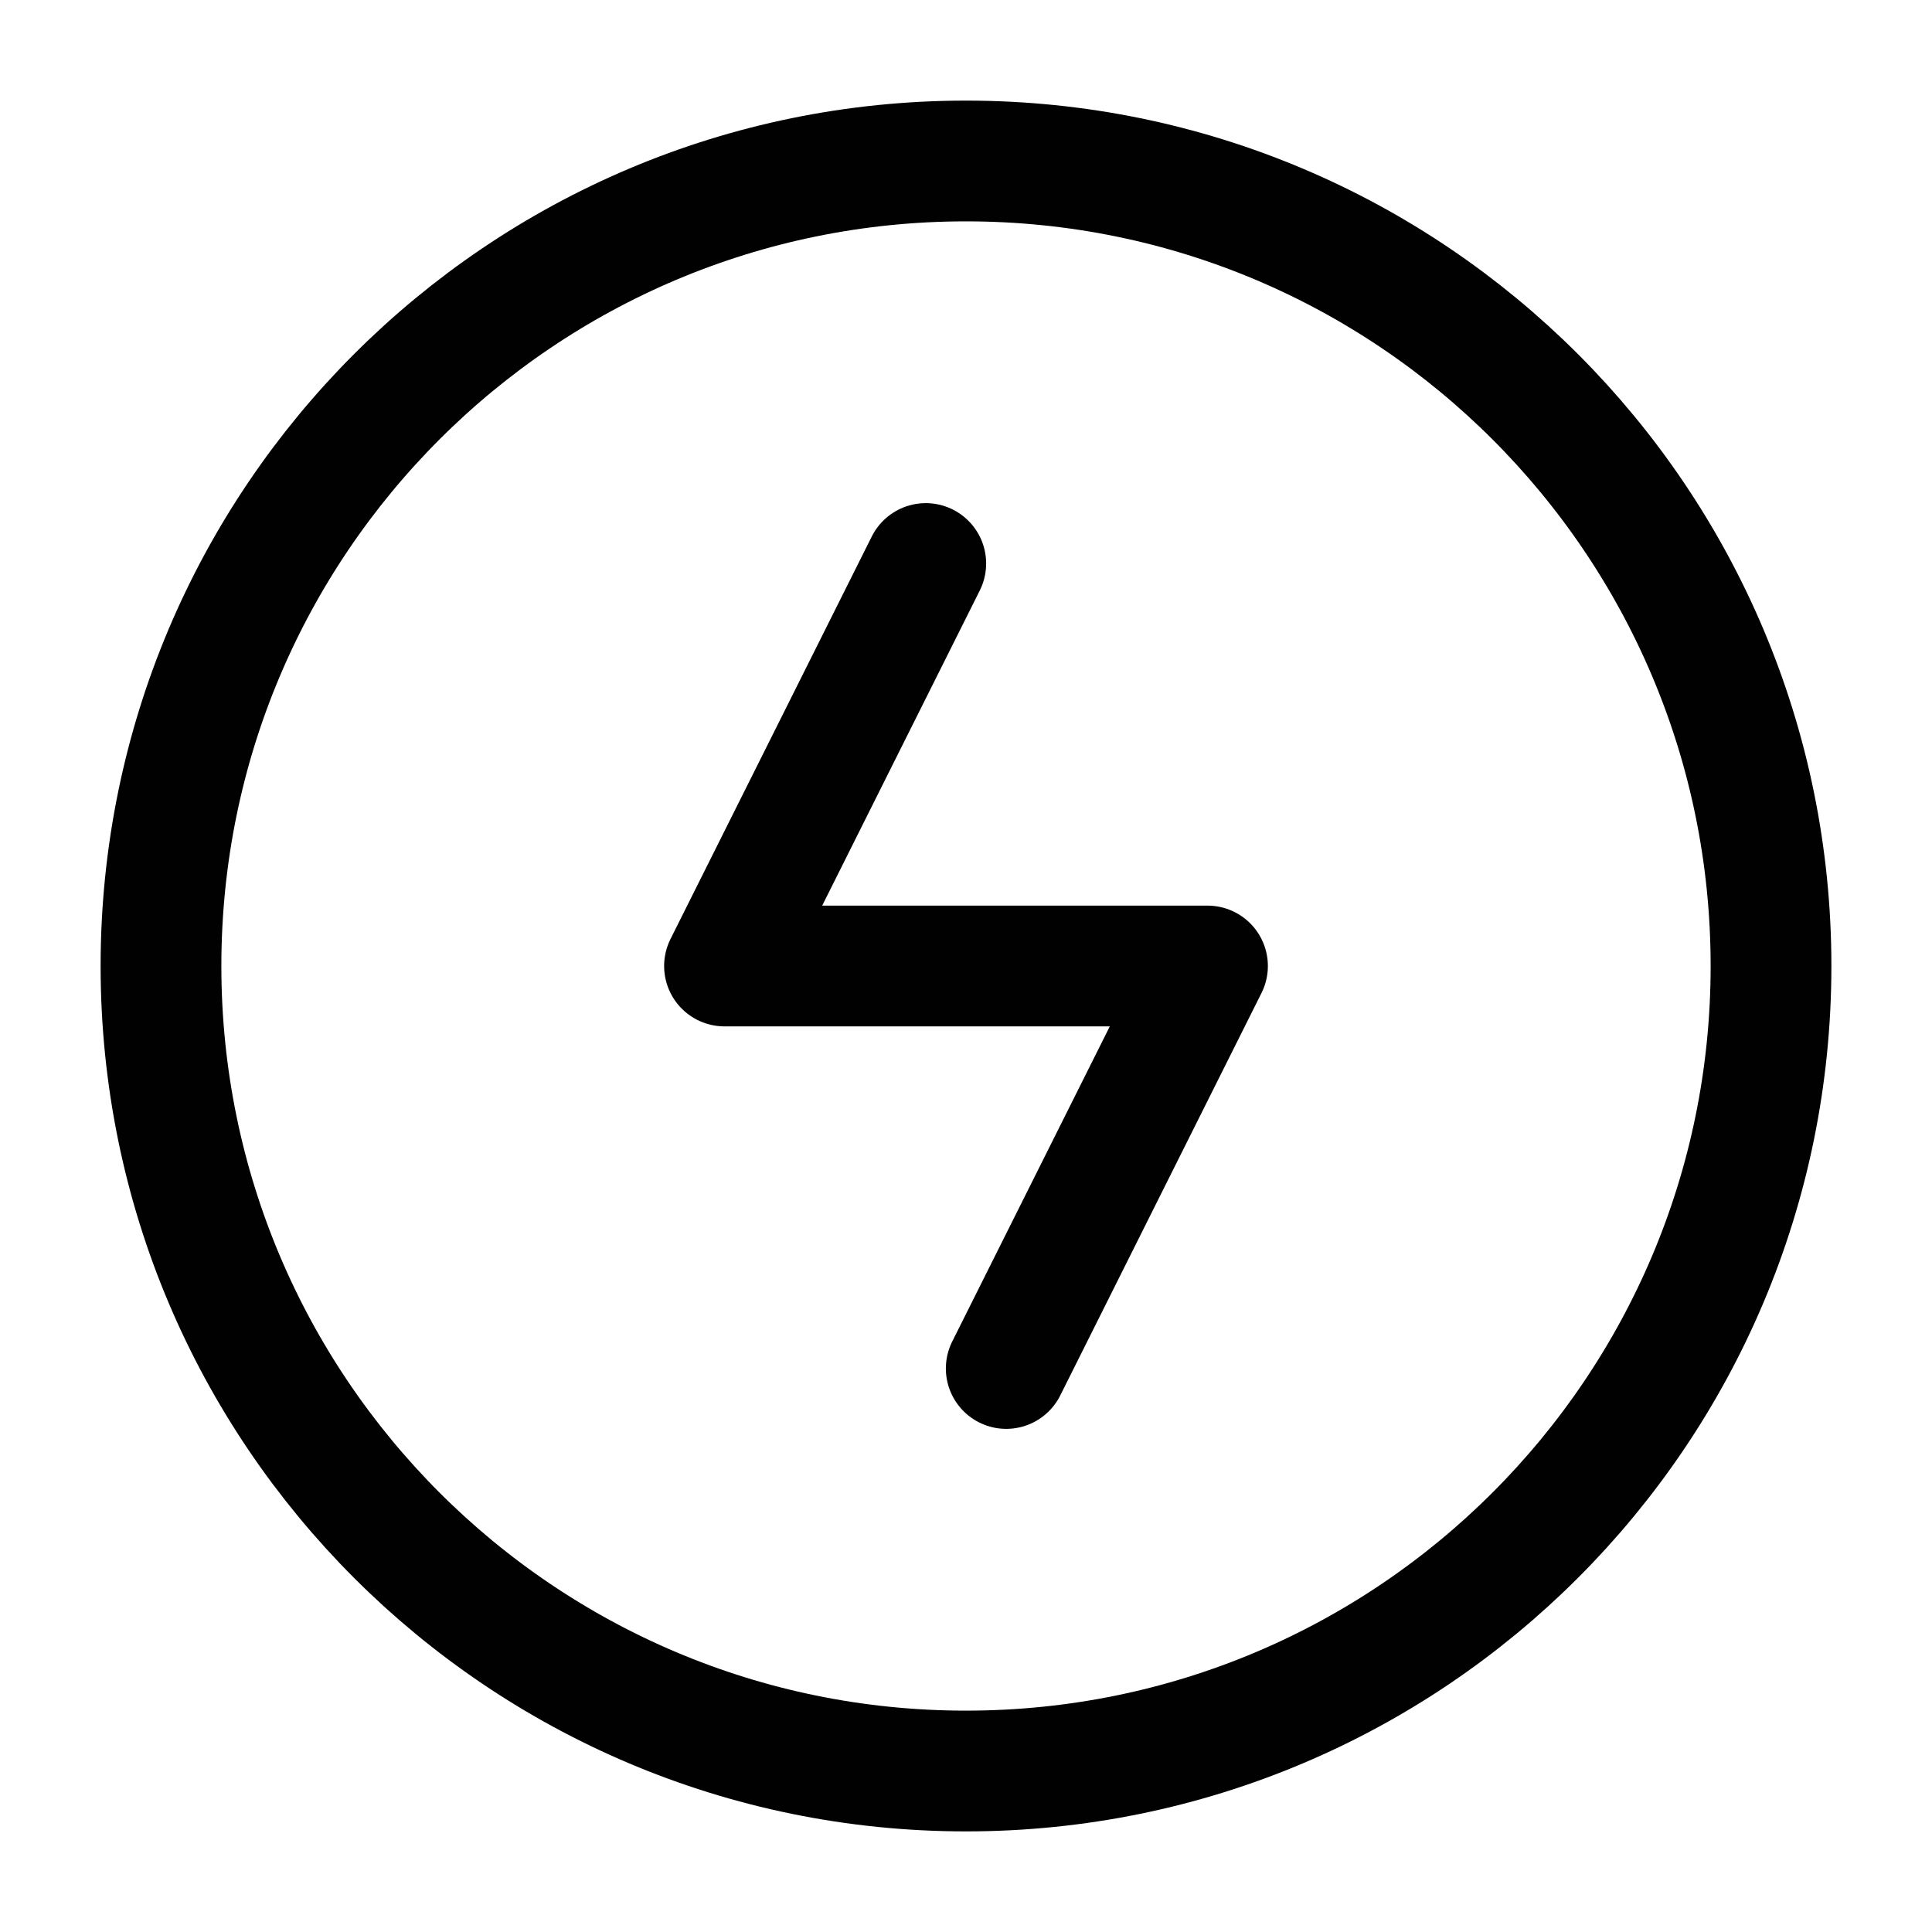 <svg width="40" height="40" viewBox="0 0 40 40" fill="none" xmlns="http://www.w3.org/2000/svg">
<path d="M20 36.667C29.205 36.667 36.667 29.205 36.667 20C36.667 10.795 29.205 3.333 20 3.333C10.795 3.333 3.333 10.795 3.333 20C3.333 29.205 10.795 36.667 20 36.667Z" stroke="#010101" stroke-width="2.5"/>
<path d="M19.167 11.667L15 20H25L20.833 28.333" stroke="#010101" stroke-width="2.5" stroke-linecap="round" stroke-linejoin="round"/>
</svg>
